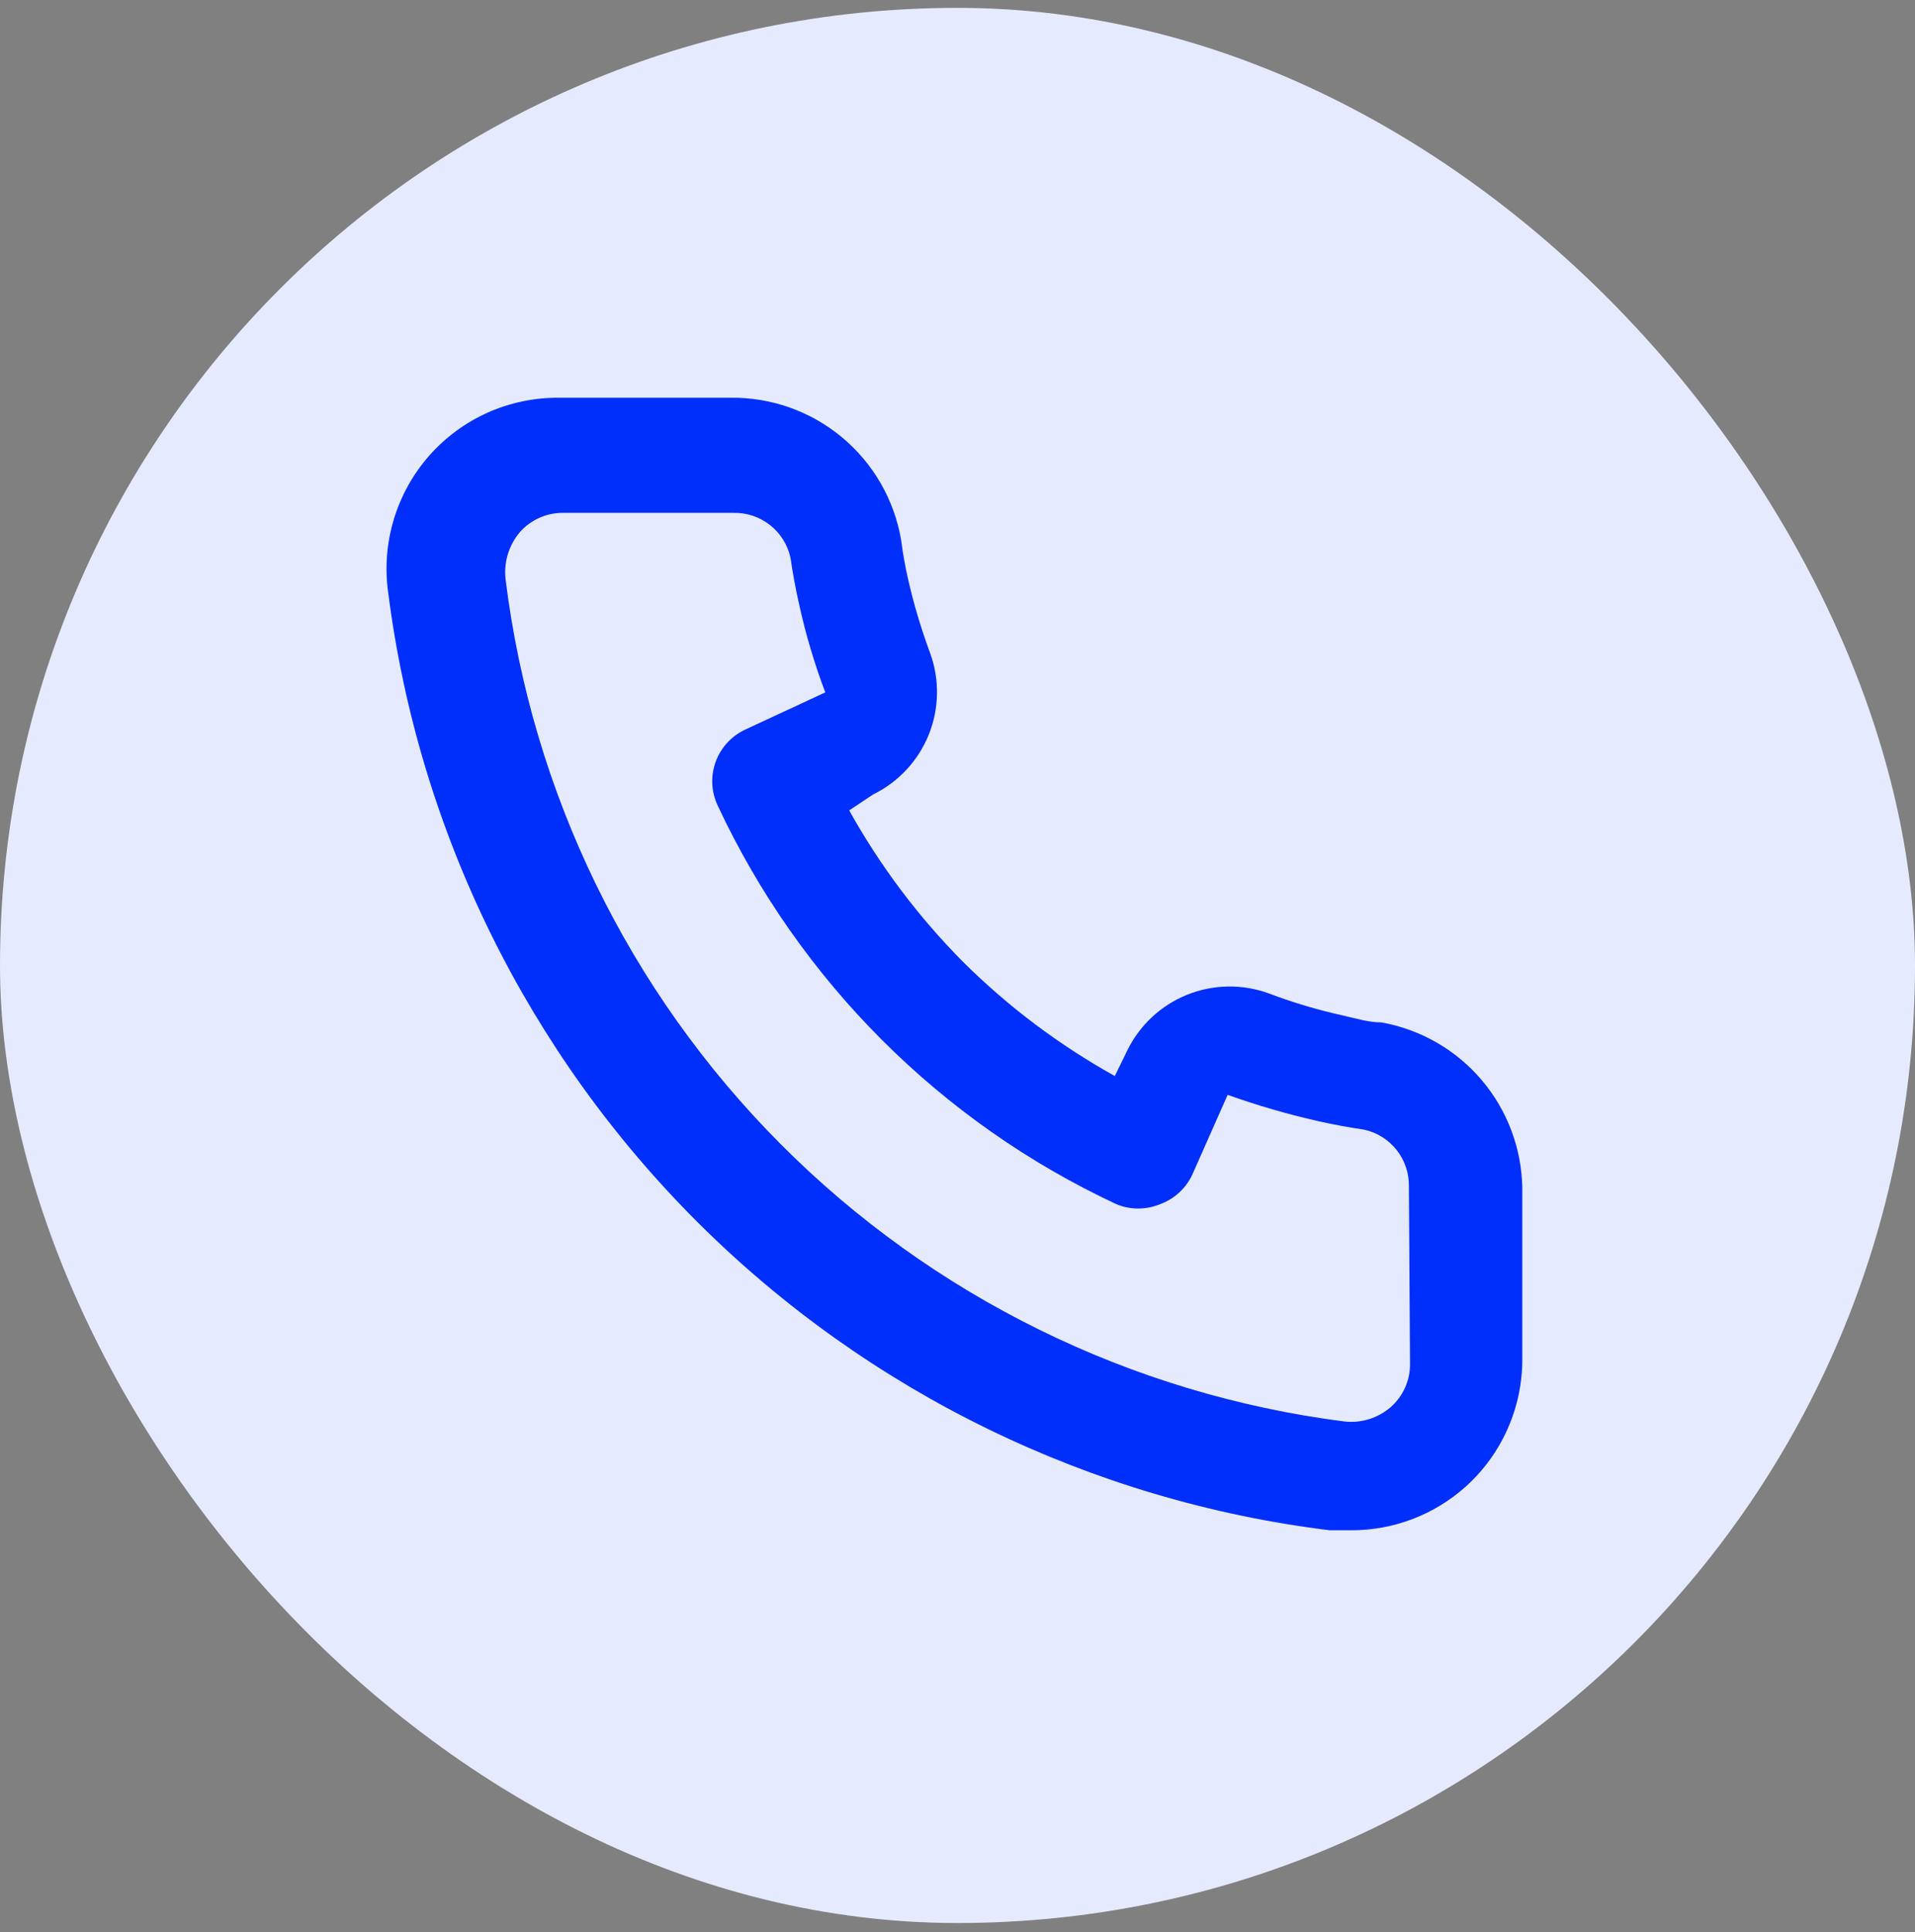<svg width="112" height="113" viewBox="0 0 112 113" fill="none" xmlns="http://www.w3.org/2000/svg">
<rect x="0" y="0" width="112" height="113" fill="#808080" stroke="none"/>
<rect y="0.46" width="112" height="112" rx="56" fill="#E5EAFF"/>
<path d="M80.8 59.793C80.067 59.793 79.3 59.56 78.567 59.393C77.082 59.066 75.622 58.632 74.2 58.093C72.653 57.531 70.954 57.56 69.427 58.175C67.901 58.791 66.657 59.949 65.933 61.427L65.2 62.927C61.953 61.121 58.97 58.877 56.333 56.26C53.716 53.623 51.473 50.64 49.666 47.393L51.066 46.46C52.544 45.736 53.703 44.492 54.318 42.966C54.933 41.44 54.962 39.74 54.4 38.193C53.871 36.768 53.436 35.309 53.1 33.827C52.933 33.093 52.8 32.327 52.7 31.56C52.295 29.212 51.065 27.086 49.232 25.564C47.399 24.042 45.082 23.225 42.7 23.26H32.7C31.263 23.247 29.841 23.543 28.529 24.128C27.217 24.714 26.047 25.576 25.098 26.654C24.149 27.733 23.444 29.003 23.03 30.379C22.616 31.755 22.503 33.203 22.7 34.627C24.476 48.591 30.853 61.566 40.825 71.502C50.797 81.438 63.795 87.768 77.766 89.493H79.033C81.491 89.497 83.865 88.595 85.7 86.96C86.754 86.017 87.597 84.861 88.171 83.568C88.746 82.275 89.04 80.875 89.033 79.46V69.46C88.992 67.145 88.149 64.915 86.648 63.152C85.146 61.389 83.079 60.202 80.8 59.793ZM82.466 79.793C82.466 80.267 82.365 80.734 82.169 81.165C81.974 81.596 81.689 81.981 81.333 82.293C80.961 82.615 80.525 82.855 80.055 82.999C79.584 83.142 79.088 83.186 78.6 83.127C66.116 81.526 54.521 75.815 45.642 66.894C36.764 57.974 31.108 46.351 29.567 33.86C29.514 33.372 29.56 32.878 29.703 32.408C29.846 31.938 30.083 31.502 30.4 31.127C30.712 30.771 31.097 30.486 31.528 30.291C31.959 30.095 32.427 29.994 32.9 29.993H42.9C43.675 29.976 44.432 30.23 45.04 30.71C45.649 31.191 46.071 31.869 46.233 32.627C46.367 33.538 46.533 34.438 46.733 35.327C47.118 37.084 47.631 38.811 48.267 40.493L43.6 42.66C43.201 42.843 42.842 43.103 42.544 43.425C42.245 43.748 42.014 44.125 41.862 44.537C41.71 44.949 41.641 45.387 41.659 45.826C41.677 46.264 41.782 46.695 41.967 47.093C46.764 57.369 55.024 65.629 65.3 70.427C66.111 70.76 67.022 70.76 67.833 70.427C68.249 70.278 68.631 70.048 68.957 69.751C69.283 69.453 69.547 69.094 69.733 68.693L71.8 64.027C73.523 64.643 75.282 65.155 77.067 65.56C77.955 65.76 78.855 65.927 79.766 66.06C80.525 66.223 81.202 66.644 81.683 67.253C82.164 67.861 82.417 68.618 82.4 69.393L82.466 79.793Z" fill="#002FFC"/>
</svg>
